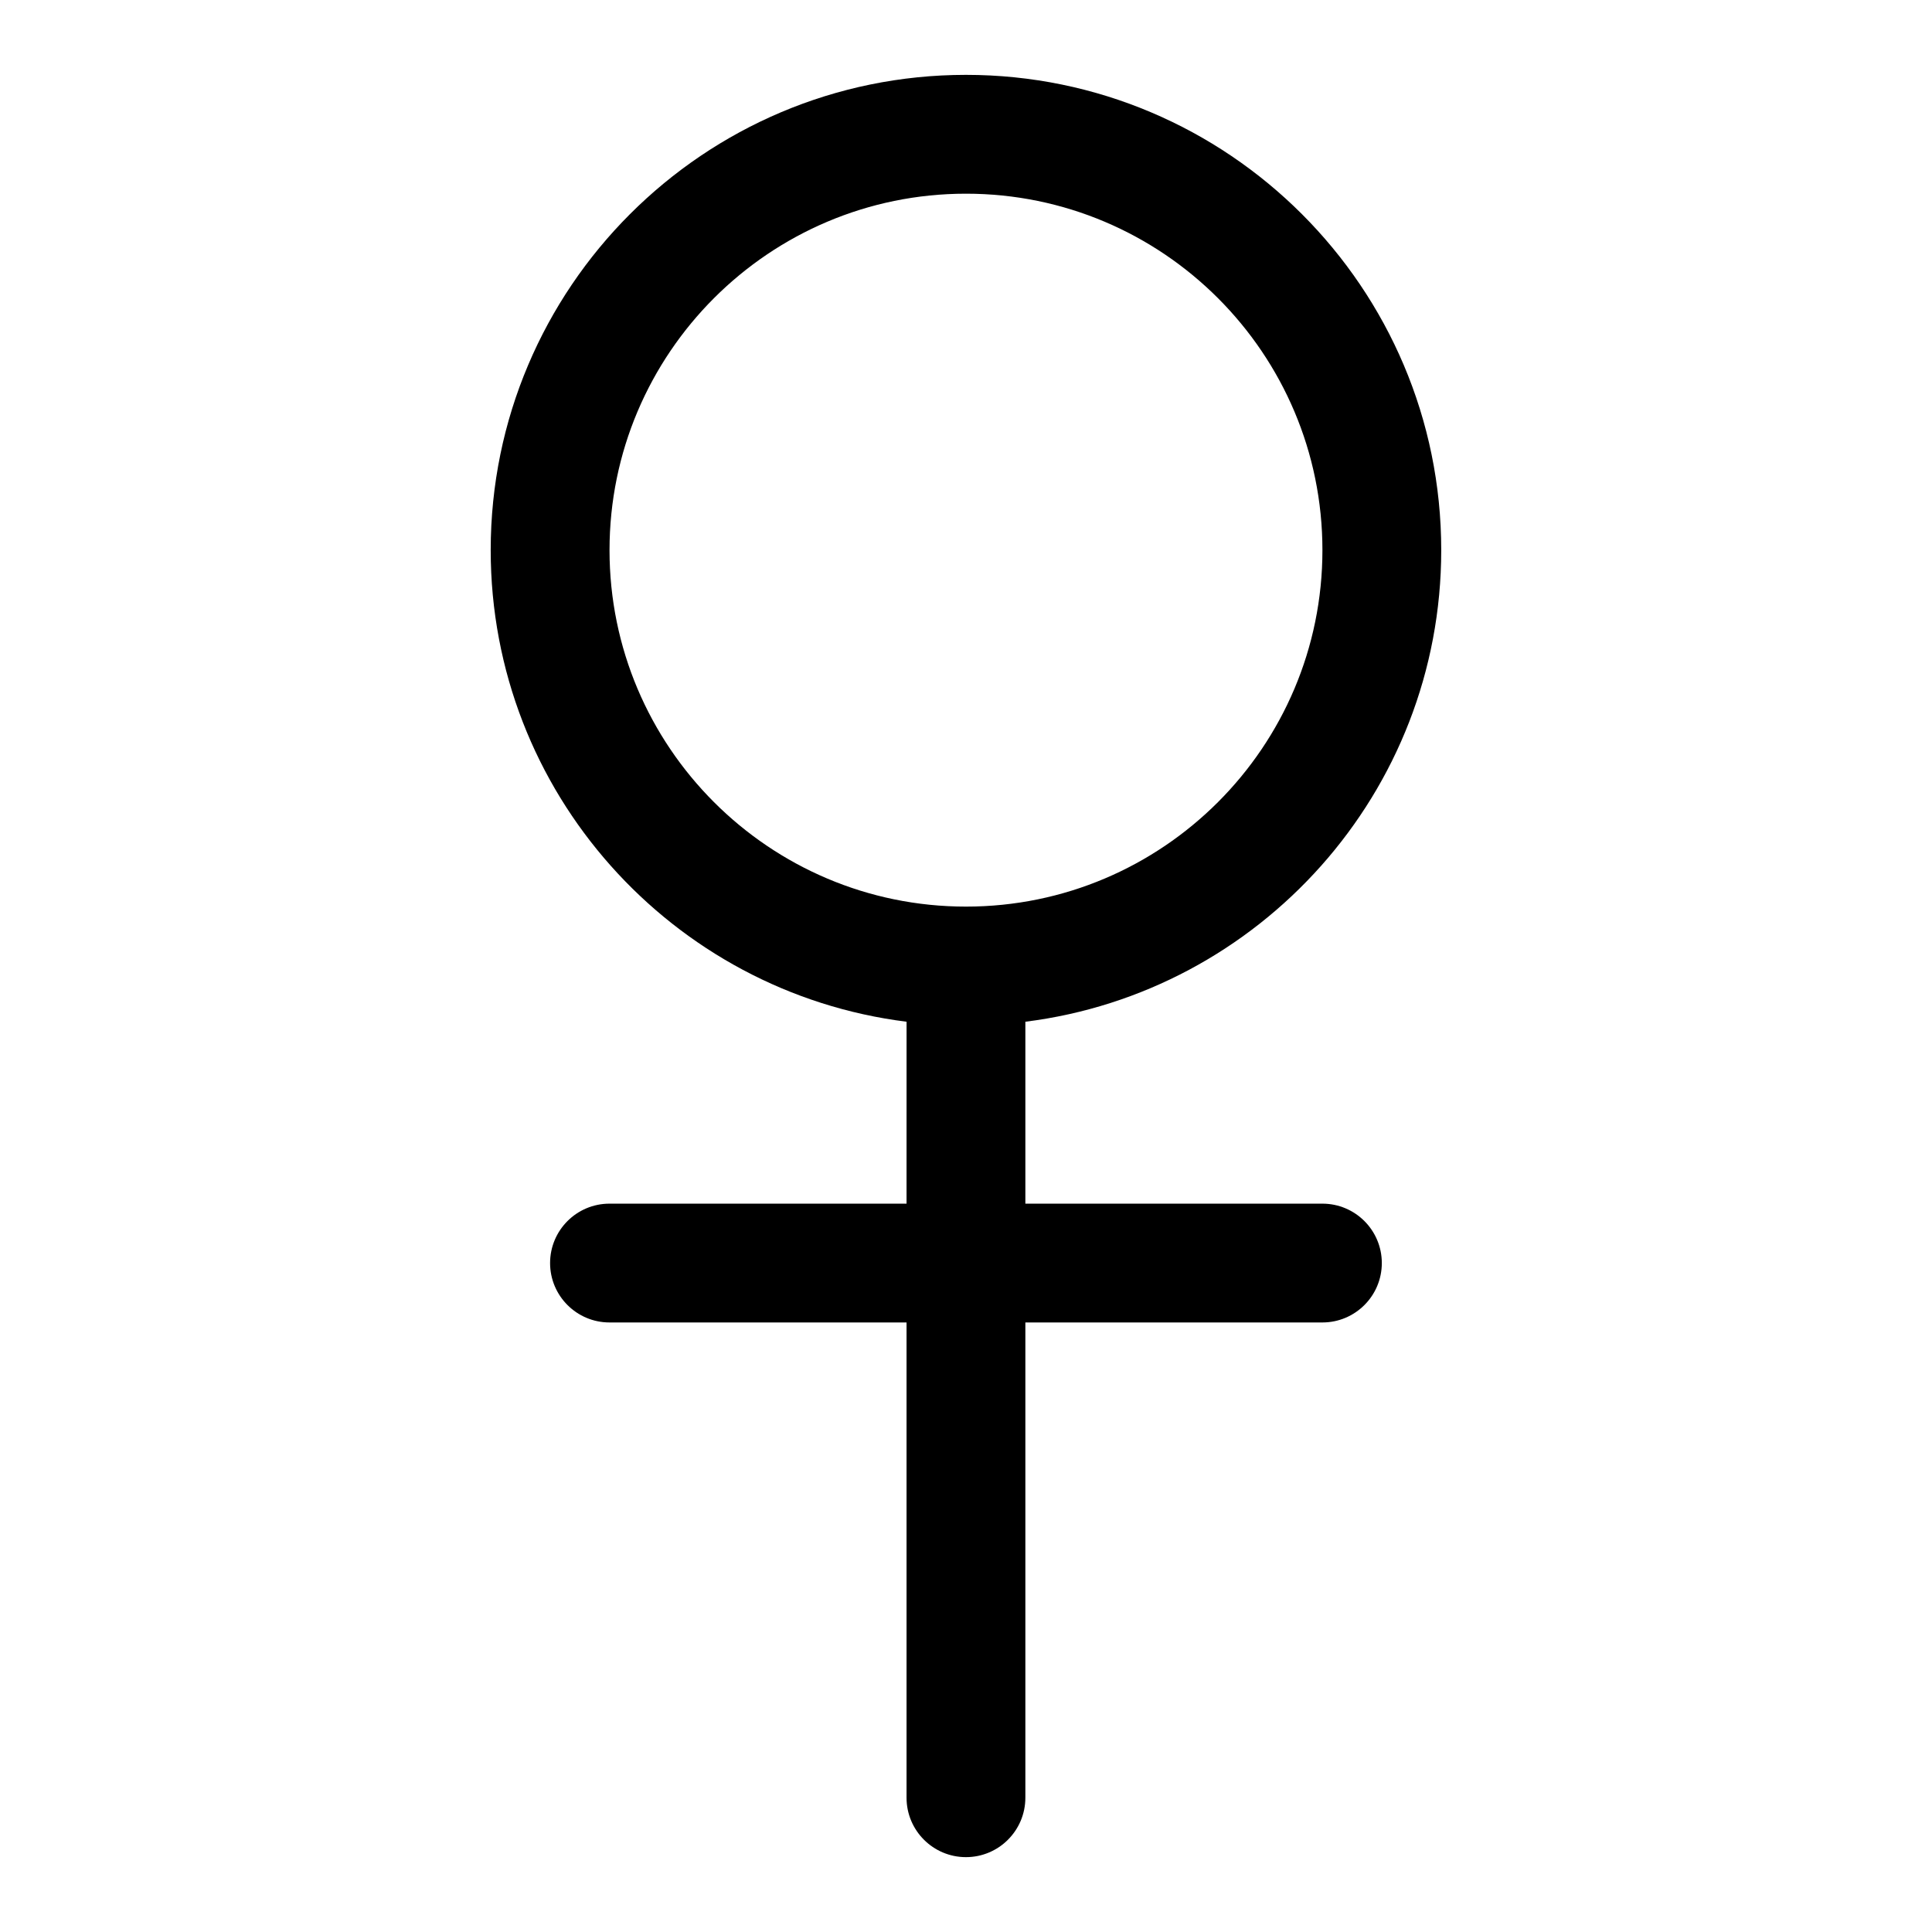 <?xml version="1.0" encoding="UTF-8"?>
<!-- Uploaded to: SVG Repo, www.svgrepo.com, Generator: SVG Repo Mixer Tools -->
<svg fill="#000000" width="800px" height="800px" version="1.1" viewBox="144 144 512 512" xmlns="http://www.w3.org/2000/svg">
 <path d="m384.25 414.77c-62.094-7.762-110.21-60.785-110.21-124.98 0-69.508 56.441-125.95 125.95-125.95 69.508 0 125.95 56.445 125.95 125.95 0 64.191-48.113 117.21-110.21 124.98v48.211h78.719c8.691 0 15.746 7.051 15.746 15.742s-7.055 15.742-15.746 15.742h-78.719v125.95c0 8.691-7.055 15.746-15.742 15.746-8.691 0-15.746-7.055-15.746-15.746v-125.95h-78.719c-8.691 0-15.746-7.051-15.746-15.742s7.055-15.742 15.746-15.742h78.719zm15.746-219.44c52.129 0 94.461 42.336 94.461 94.465 0 52.129-42.332 94.465-94.461 94.465s-94.465-42.336-94.465-94.465c0-52.129 42.336-94.465 94.465-94.465z" fill-rule="evenodd"/>
</svg>